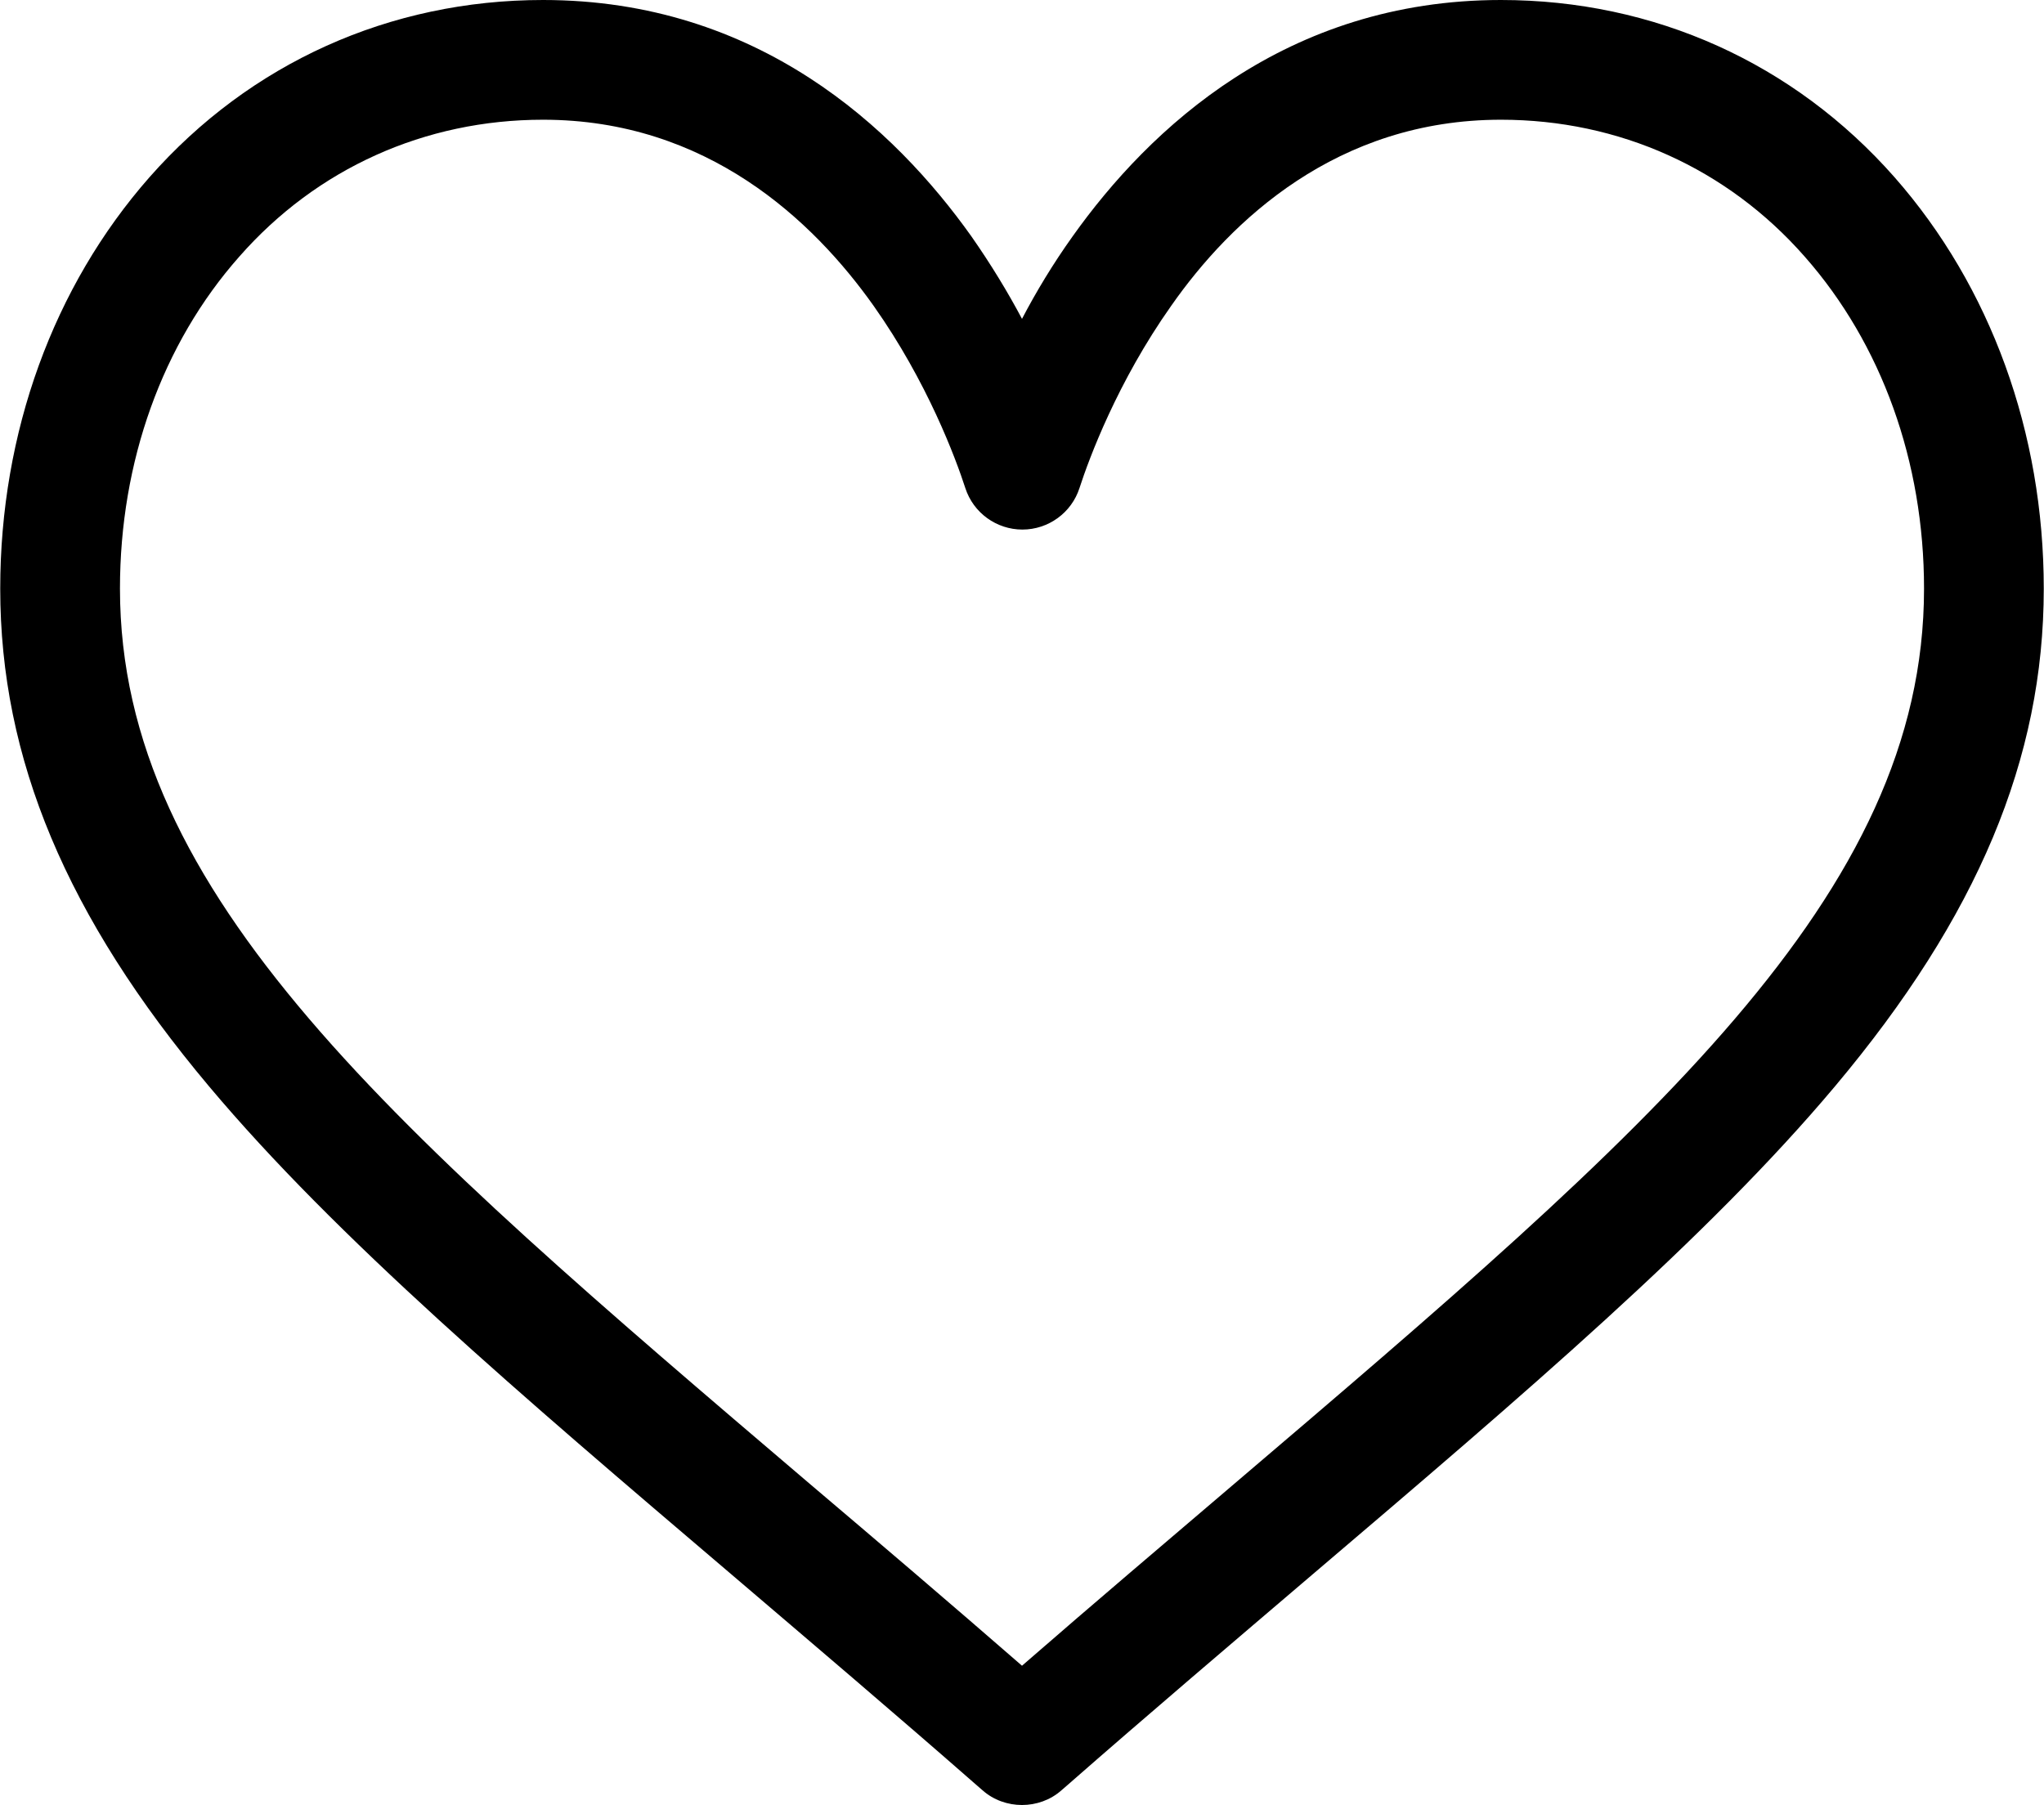 <svg xmlns="http://www.w3.org/2000/svg" viewBox="0 0 512 452.3" width="2500" height="2208"><path d="M474.6 44.4C449.4 15.8 414.4 0 376 0c-53.9 0-88.1 32.2-107.3 59.2-5 7-9.2 14-12.7 20.7-3.5-6.6-7.8-13.7-12.7-20.7C224.1 32.2 189.9 0 136 0 97.6 0 62.6 15.8 37.4 44.4 13.3 71.8 0 108.4 0 147.5c0 42.6 16.6 82.2 52.3 124.7 31.9 38 77.8 77.1 131 122.4 19.8 16.9 40.3 34.3 62.1 53.4l.7.6c2.8 2.5 6.4 3.7 9.9 3.7s7.1-1.2 9.9-3.7l.7-.6c21.8-19.1 42.3-36.5 62.1-53.4 53.2-45.3 99.1-84.4 131-122.4 35.7-42.5 52.3-82.1 52.3-124.7 0-39.1-13.3-75.7-37.4-103.1zM309.2 371.8c-17.1 14.6-34.7 29.5-53.2 45.6-18.5-16.1-36.1-31.1-53.2-45.6C98.7 283.1 30 224.5 30 147.5c0-31.8 10.6-61.4 29.9-83.2C79.3 42.2 106.4 30 136 30c41.1 0 67.7 25.3 82.8 46.6 13.5 19.1 20.6 38.3 23 45.7 2 6.2 7.8 10.4 14.3 10.4s12.3-4.2 14.3-10.4c2.4-7.4 9.5-26.6 23-45.7C308.3 55.3 334.9 30 376 30c29.6 0 56.7 12.2 76.1 34.3 19.3 21.9 29.9 51.4 29.9 83.2 0 77-68.7 135.6-172.8 224.3z"/></svg>